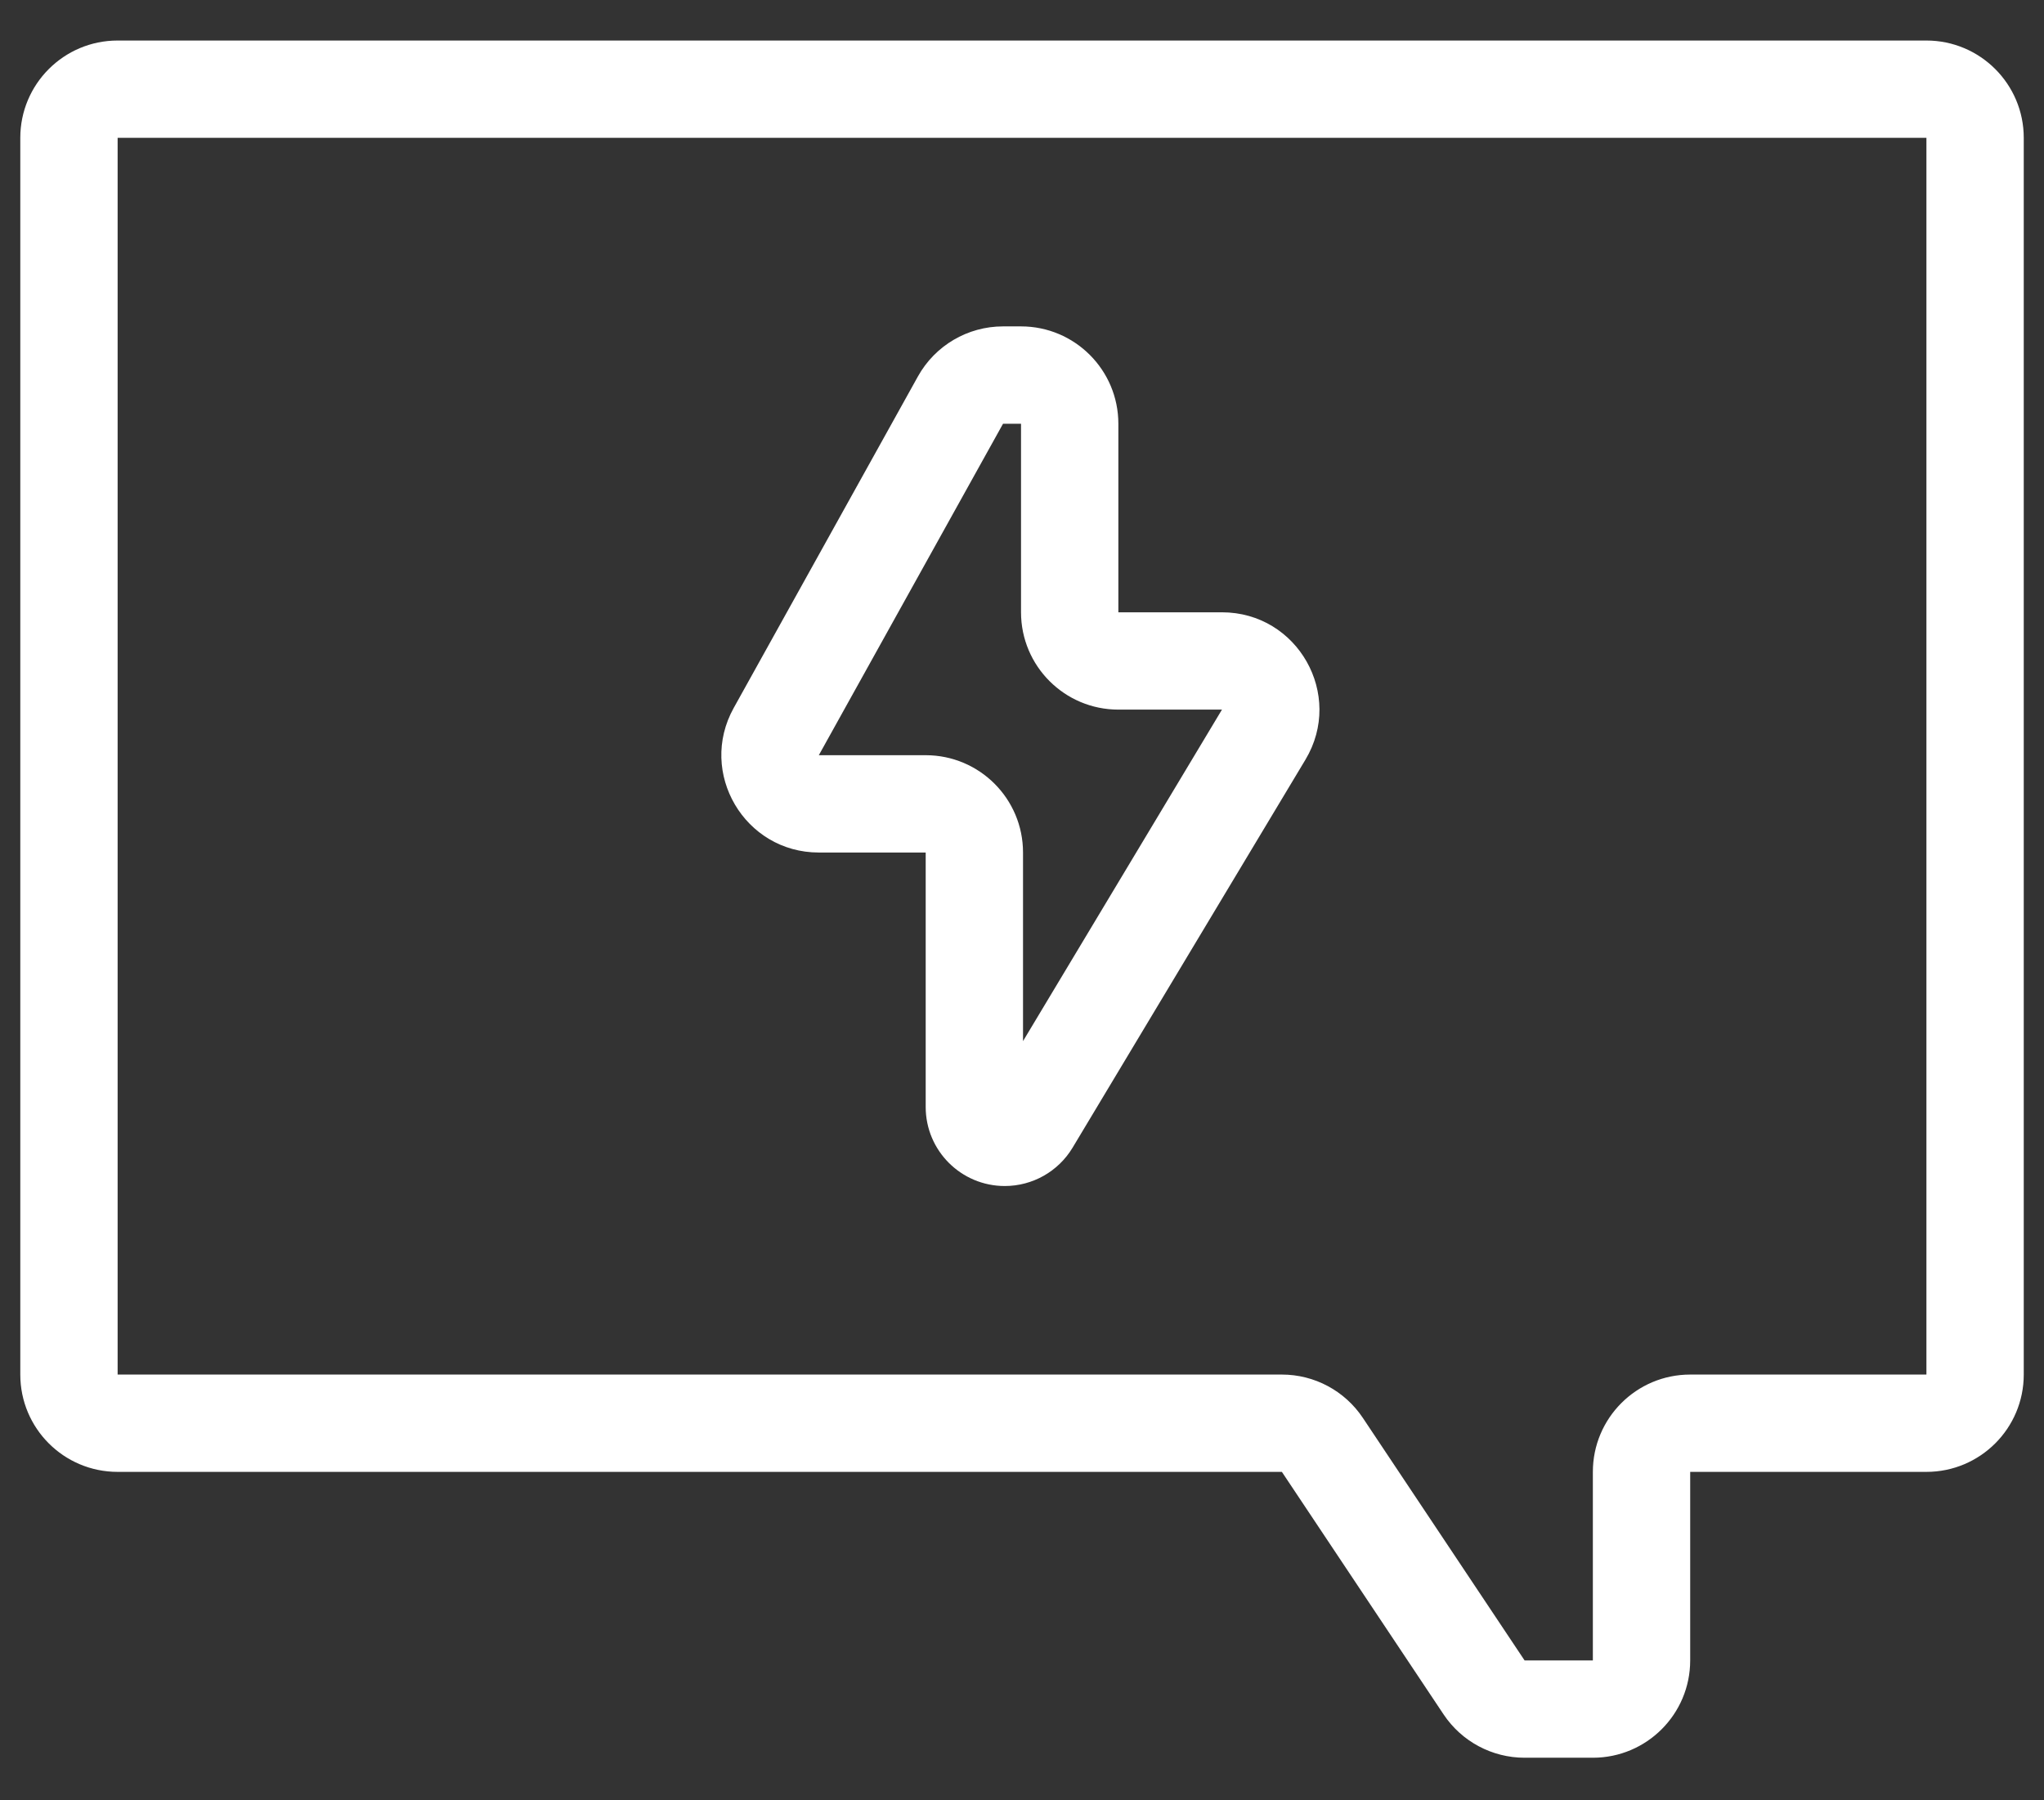 <svg width="42" height="37" viewBox="0 0 42 37" fill="none" xmlns="http://www.w3.org/2000/svg">
<rect x="0" y="0" width="42" height="37" fill="#333333" stroke="none"/>
<path d="M21.182 23.072L20.325 22.557L21.182 23.072ZM19.735 8.223L18.861 7.737L19.735 8.223ZM30.495 34.68L31.327 34.125L30.495 34.68ZM27.172 29.695L26.34 30.25L27.172 29.695ZM2.417 30.25H26.34V28.25H2.417V30.25ZM0.417 2.833V28.25H2.417V2.833H0.417ZM39.584 0.833H2.417V2.833H39.584V0.833ZM41.584 28.25V2.833H39.584V28.25H41.584ZM34.73 30.25H39.584V28.25H34.73V30.25ZM34.73 34.125V30.25H32.73V34.125H34.73ZM31.327 36.125H32.73V34.125H31.327V36.125ZM26.34 30.25L29.663 35.235L31.327 34.125L28.004 29.141L26.34 30.25ZM18.861 7.737L15.076 14.55L16.825 15.521L20.61 8.709L18.861 7.737ZM20.98 6.708H20.61V8.709H20.98V6.708ZM22.98 12.584V8.709H20.98V12.584H22.98ZM25.109 12.584H22.98V14.584H25.109V12.584ZM22.04 23.586L26.824 15.613L25.109 14.584L20.325 22.557L22.04 23.586ZM19.021 17.521V22.75H21.021V17.521H19.021ZM16.825 17.521H19.021V15.521H16.825V17.521ZM21.021 17.521C21.021 16.416 20.126 15.521 19.021 15.521V17.521H21.021ZM20.646 22.375C20.853 22.375 21.021 22.543 21.021 22.75H19.021C19.021 23.648 19.749 24.375 20.646 24.375V22.375ZM20.325 22.557C20.393 22.444 20.515 22.375 20.646 22.375V24.375C21.217 24.375 21.746 24.076 22.04 23.586L20.325 22.557ZM25.109 14.584L25.109 14.584L26.824 15.613C27.624 14.279 26.664 12.584 25.109 12.584V14.584ZM20.98 12.584C20.98 13.688 21.875 14.584 22.98 14.584V12.584H22.98H20.98ZM20.98 8.709H22.98C22.98 7.604 22.084 6.708 20.98 6.708V8.709ZM15.076 14.55C14.336 15.883 15.3 17.521 16.825 17.521V15.521L16.825 15.521L15.076 14.55ZM20.61 8.709H20.61V6.708C19.883 6.708 19.214 7.102 18.861 7.737L20.61 8.709ZM31.327 34.125L29.663 35.235C30.034 35.791 30.659 36.125 31.327 36.125V34.125ZM32.73 34.125V36.125C33.834 36.125 34.73 35.23 34.73 34.125H32.73ZM34.73 28.25C33.625 28.25 32.73 29.146 32.73 30.25H34.73V28.25ZM39.584 28.25V30.25C40.688 30.25 41.584 29.355 41.584 28.25H39.584ZM39.584 2.833V2.833H41.584C41.584 1.729 40.688 0.833 39.584 0.833V2.833ZM2.417 2.833L2.417 2.833V0.833C1.312 0.833 0.417 1.729 0.417 2.833H2.417ZM26.34 30.25H26.34L28.004 29.141C27.633 28.584 27.009 28.25 26.34 28.25V30.25ZM2.417 28.25V28.25H0.417C0.417 29.355 1.312 30.25 2.417 30.25V28.25Z" fill="white"/>
</svg>
